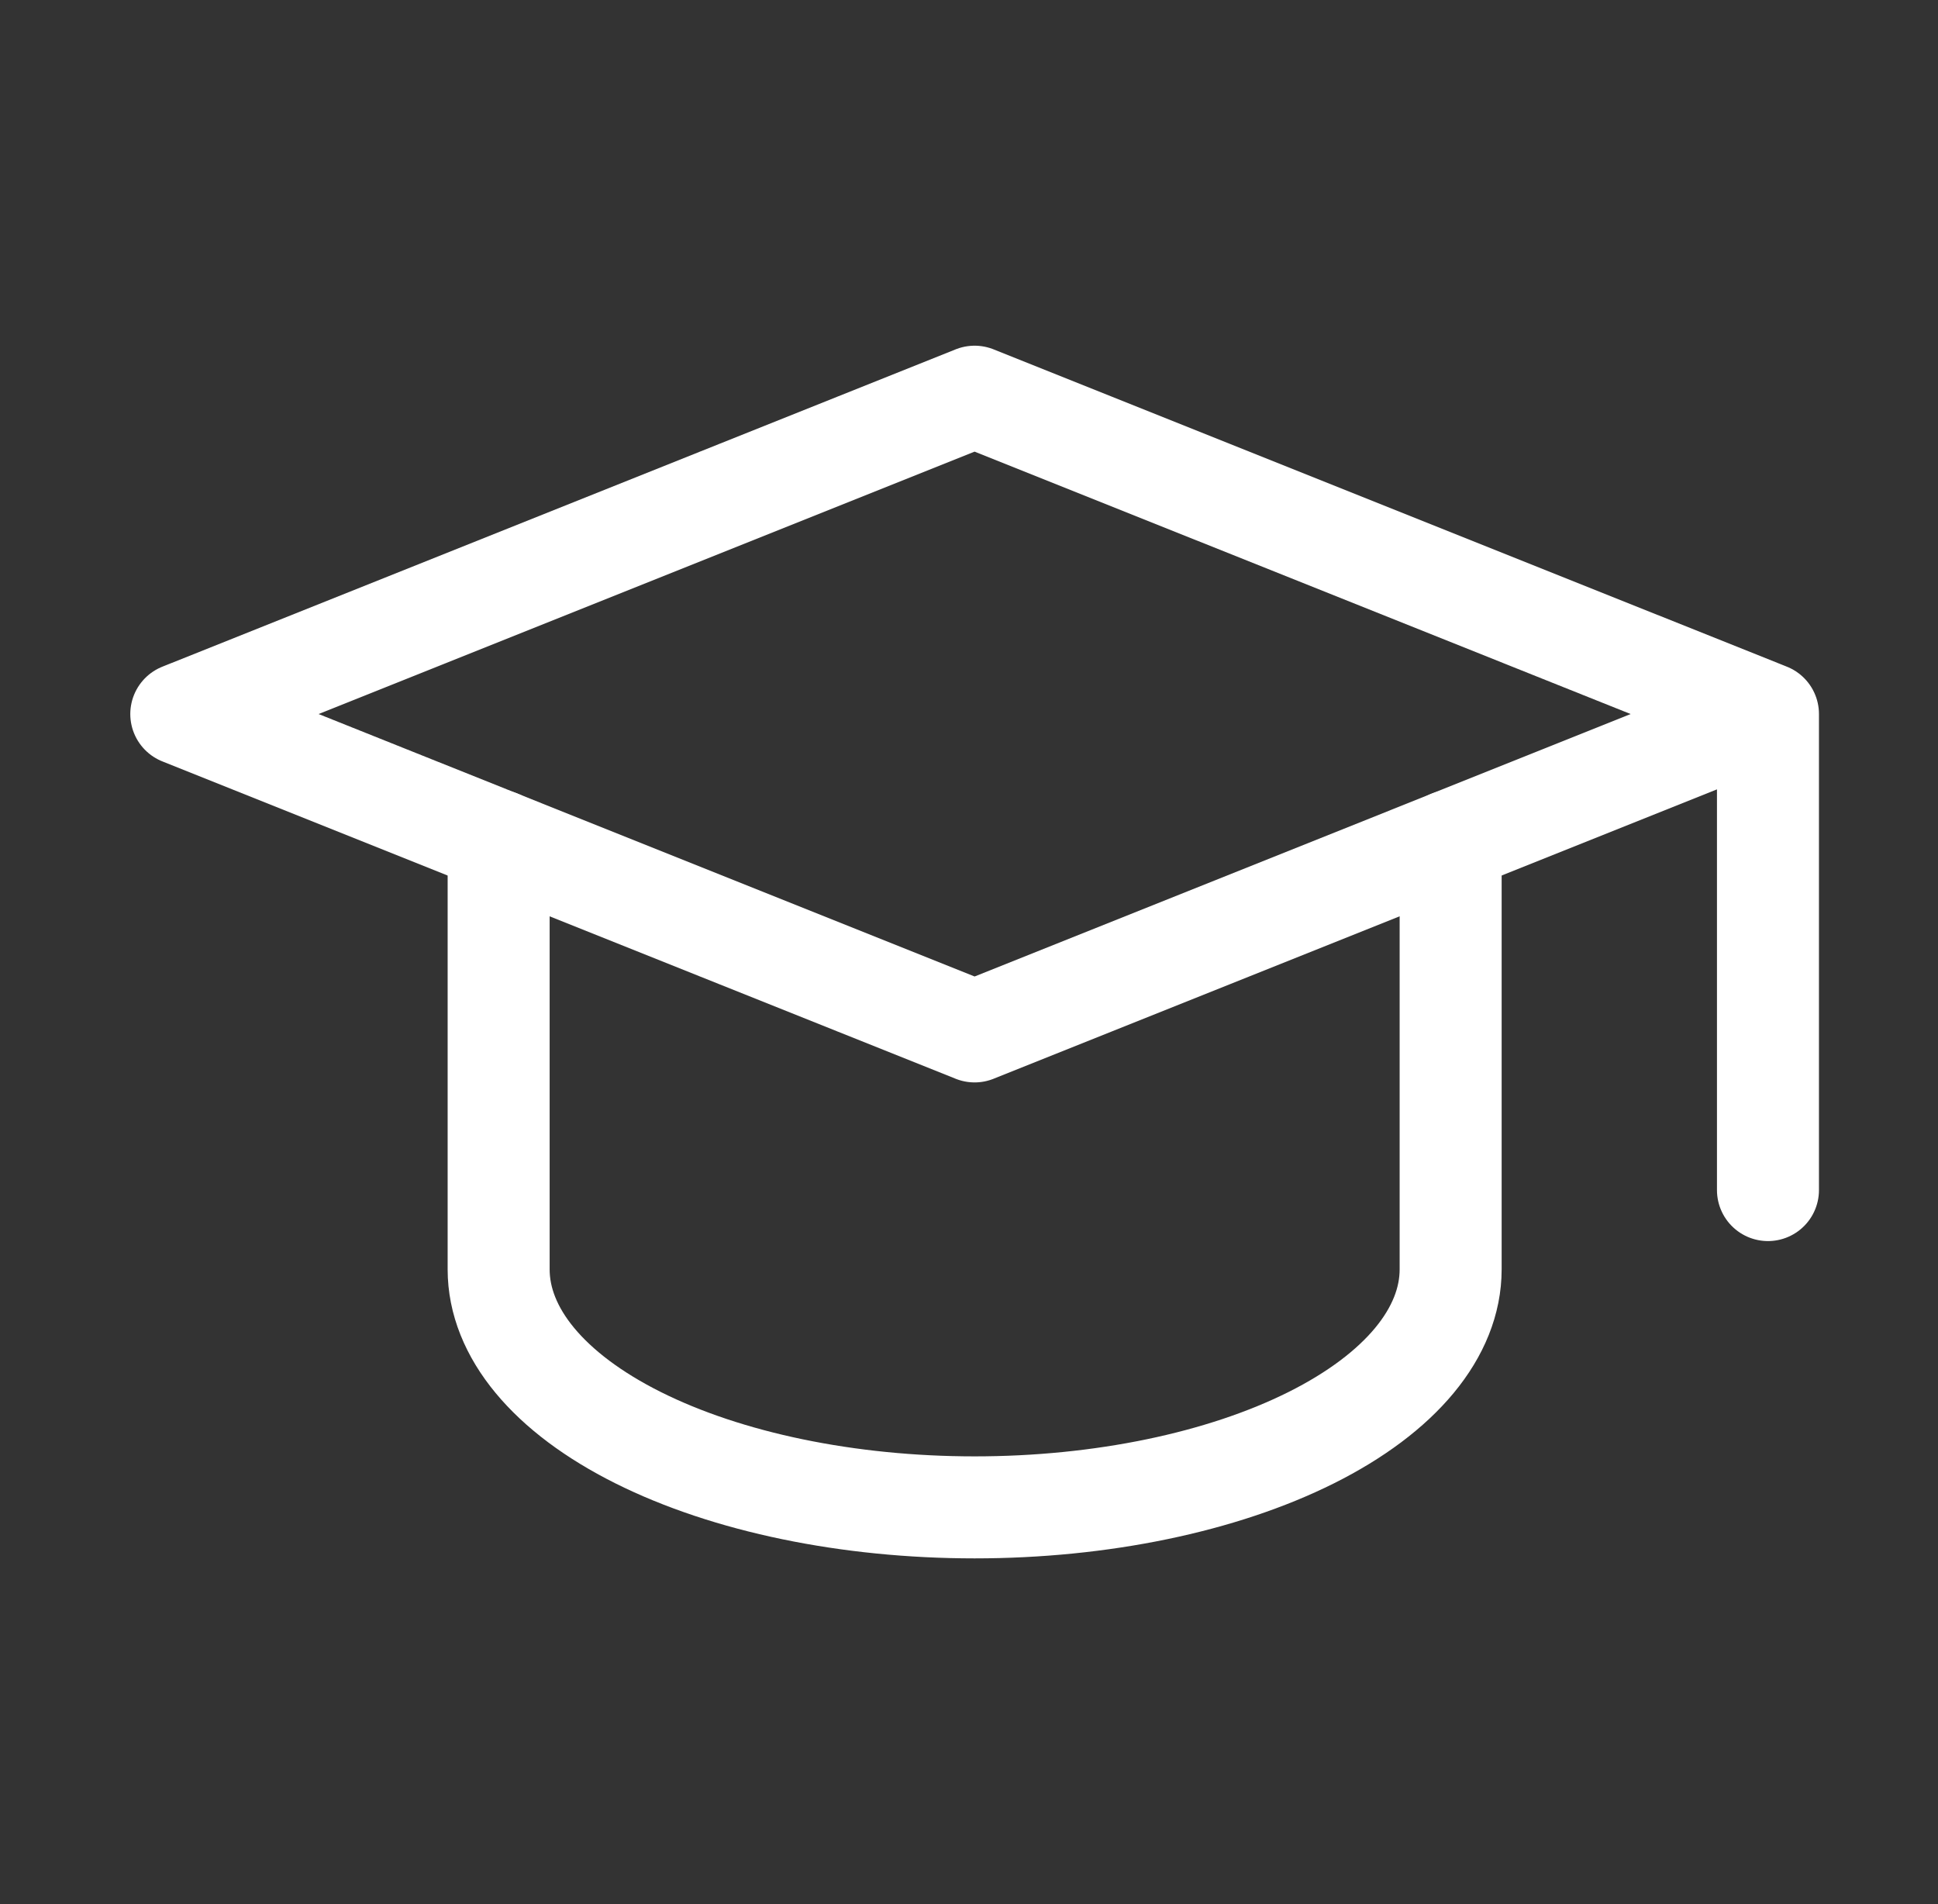 <svg width="57" height="56" viewBox="0 0 57 56" fill="none" xmlns="http://www.w3.org/2000/svg">
<rect x="0" y="0" width="57" height="56" fill="#333333" stroke="none"/>
<g clip-path="url(#clip0_4385_15778)">
<path d="M51.999 21L28.665 11.667L5.332 21L28.665 30.334L51.999 21ZM51.999 21V35" stroke="white" stroke-width="3" stroke-linecap="round" stroke-linejoin="round"/>
<path d="M14.666 24.732V37.332C14.666 39.189 16.141 40.969 18.767 42.282C21.392 43.595 24.953 44.332 28.666 44.332C32.379 44.332 35.94 43.595 38.566 42.282C41.191 40.969 42.666 39.189 42.666 37.332V24.732" stroke="white" stroke-width="3" stroke-linecap="round" stroke-linejoin="round"/>
</g>
<defs>
<clipPath id="clip0_4385_15778">
<rect width="56" height="56" fill="white" transform="translate(0.666)"/>
</clipPath>
</defs>
</svg>
